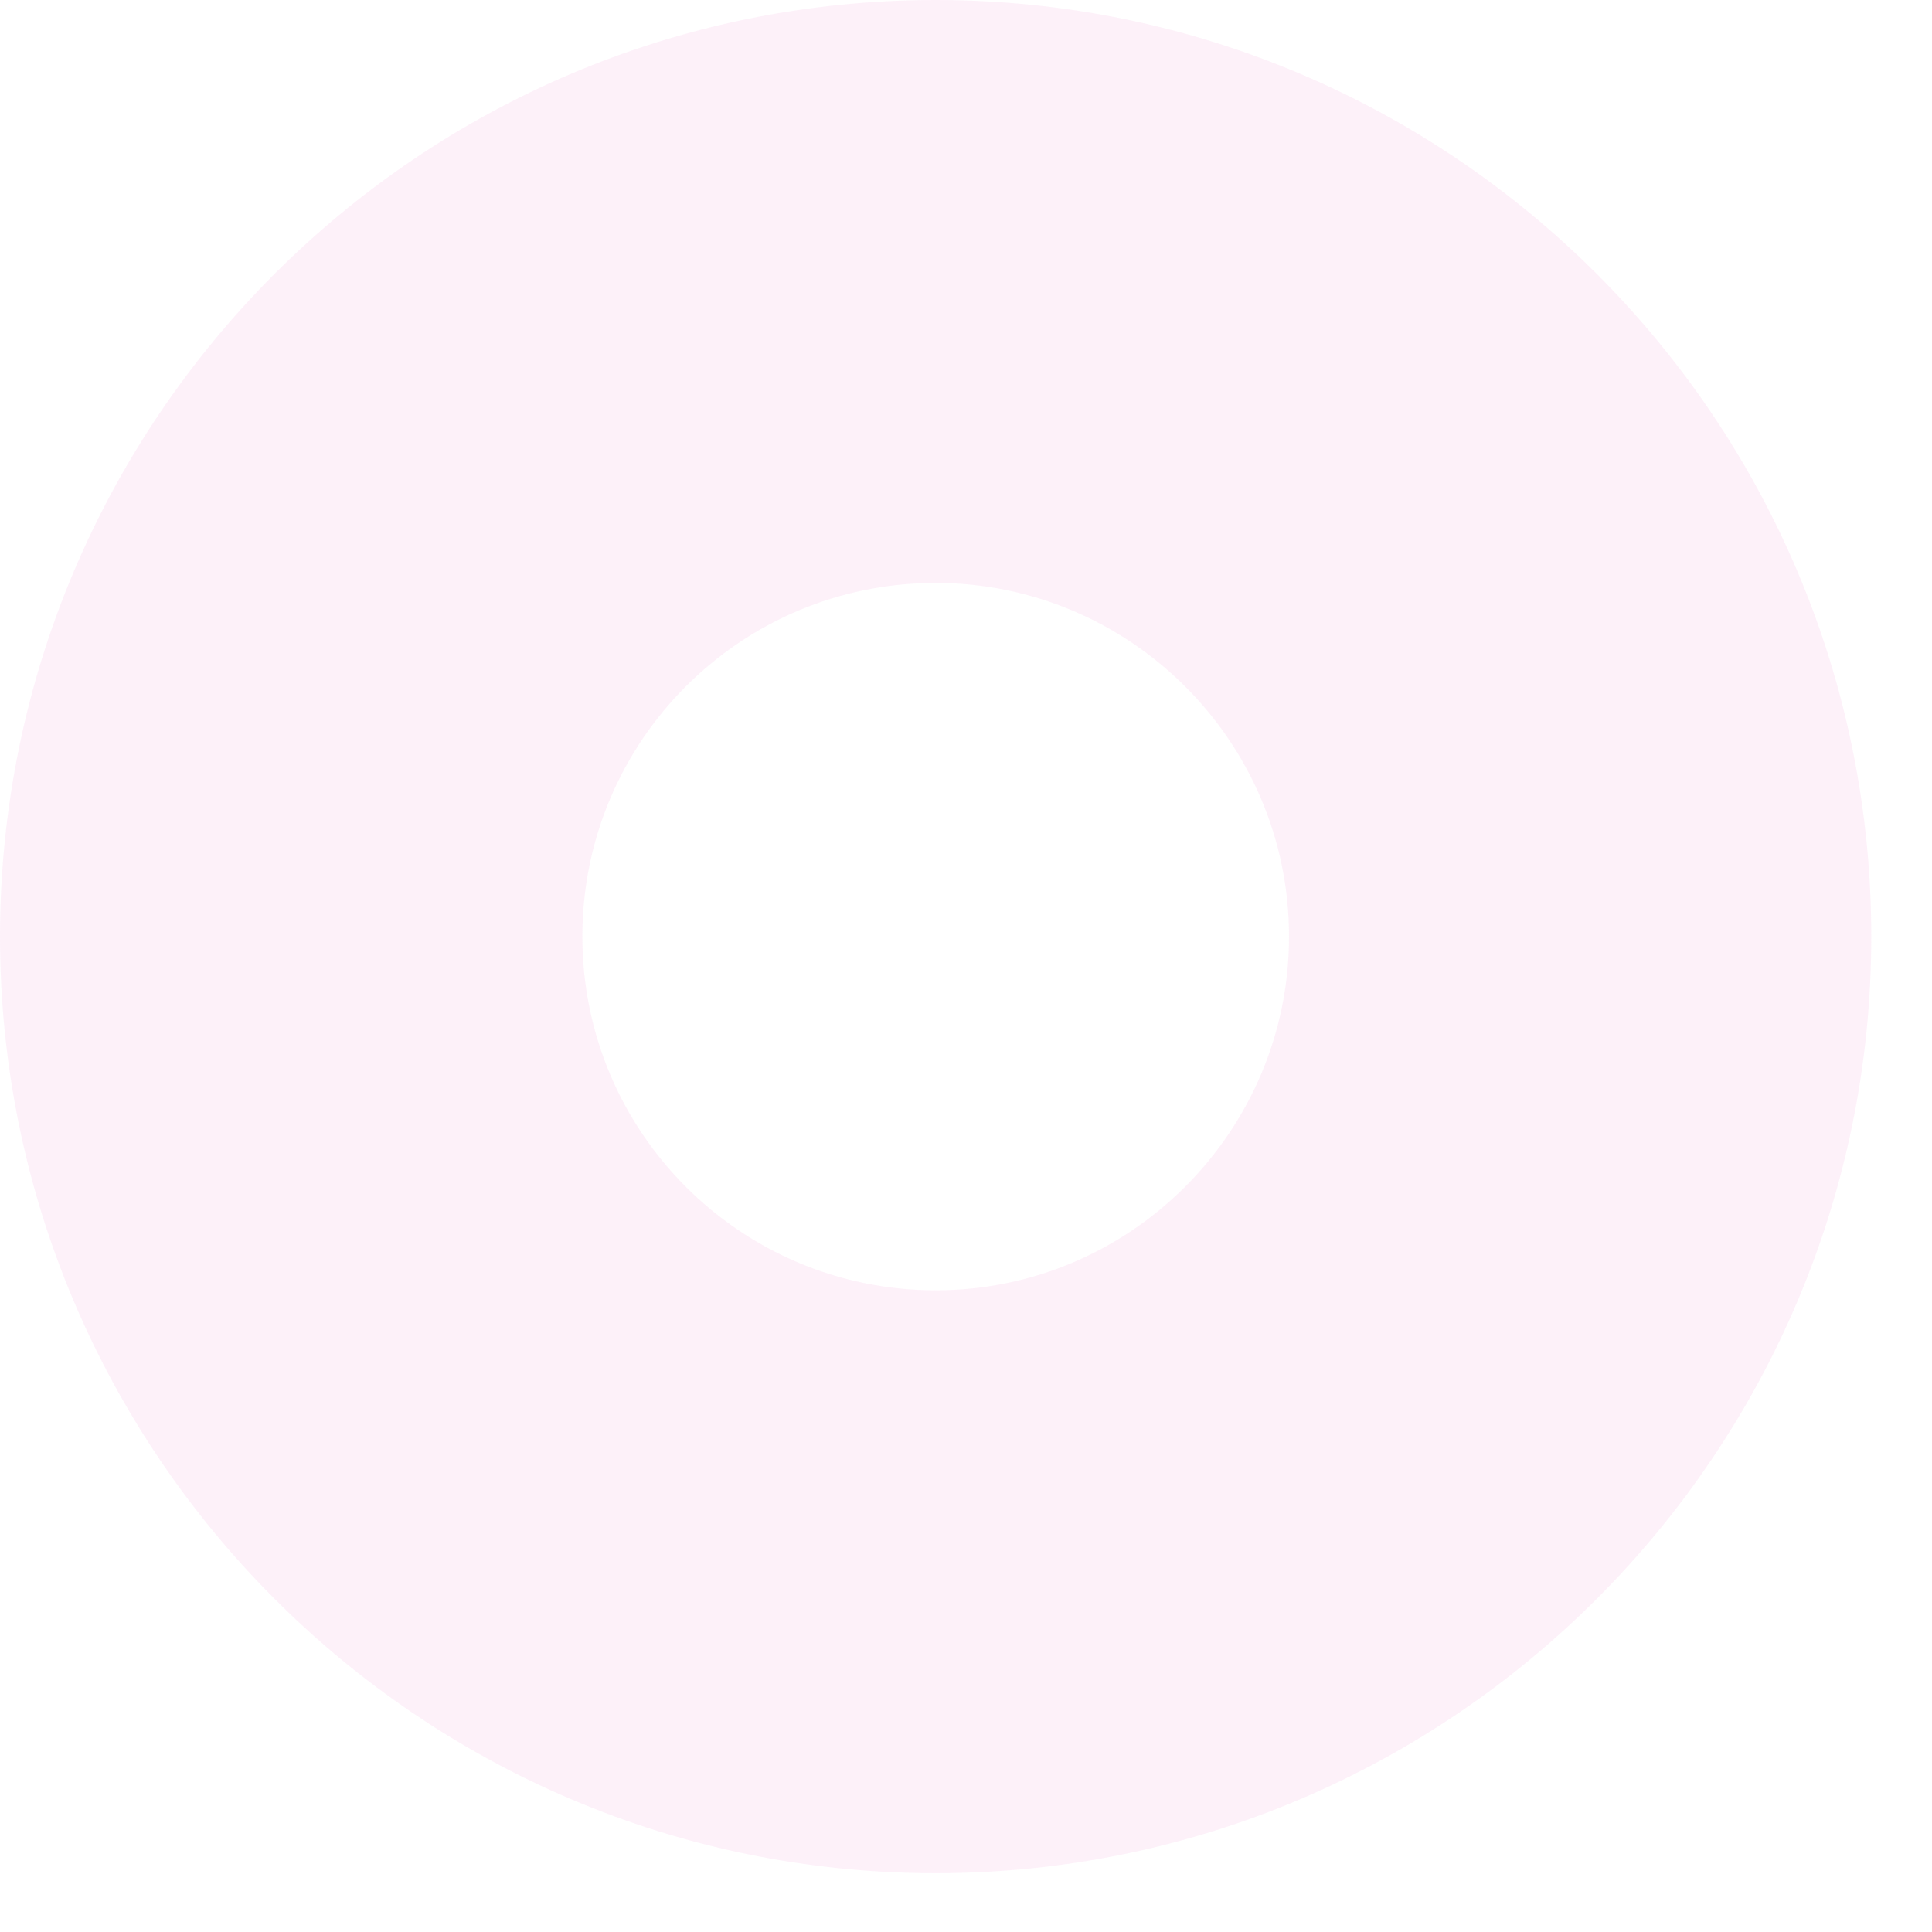 <?xml version="1.0" encoding="UTF-8"?> <svg xmlns="http://www.w3.org/2000/svg" width="21" height="21" viewBox="0 0 21 21" fill="none"> <g opacity="0.2"> <path opacity="0.7" d="M10.17 6.336C12.28 6.336 14.011 8.056 14.011 10.18C14.011 12.292 12.293 14.025 10.17 14.025C8.048 14.025 6.33 12.305 6.33 10.18C6.33 8.056 8.048 6.336 10.17 6.336ZM10.17 0C4.548 0 0 4.565 0 10.18C0 15.795 4.561 20.361 10.17 20.361C15.78 20.361 20.34 15.795 20.34 10.18C20.34 4.565 15.792 0 10.17 0Z" fill="#F19CD8"></path> </g> </svg> 